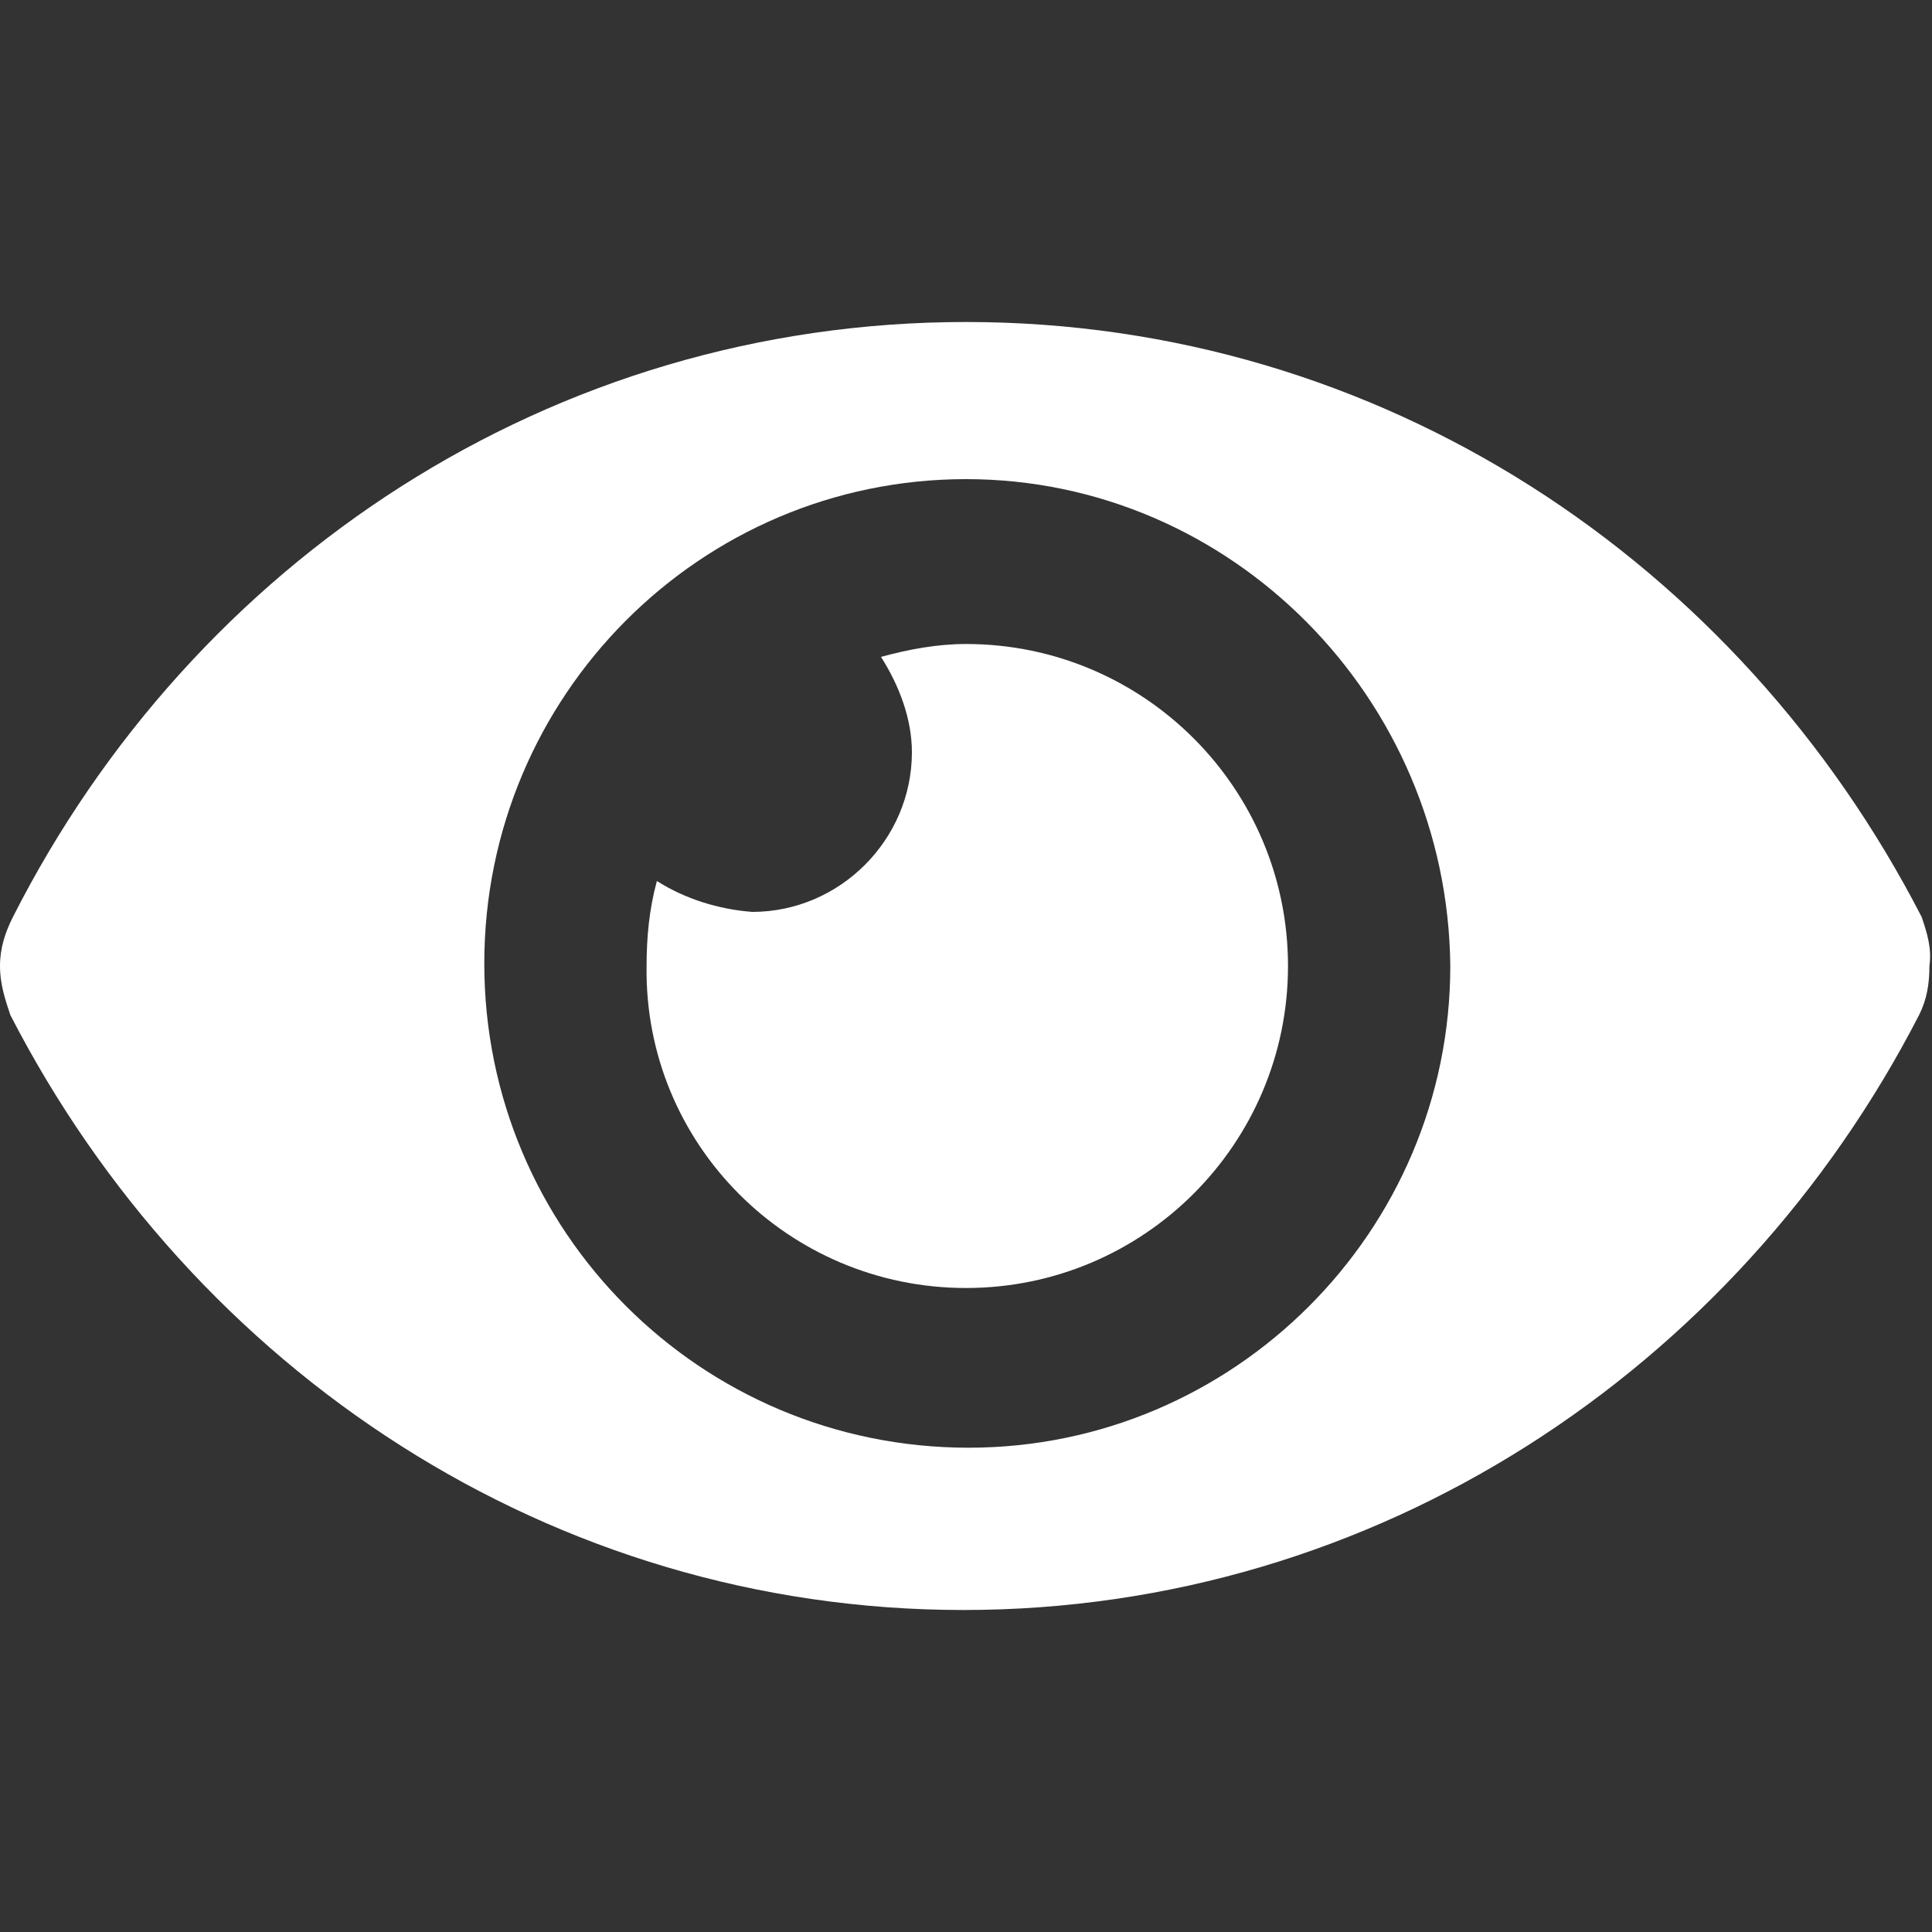 <?xml version="1.0" encoding="utf-8"?>
<!-- Generator: Adobe Illustrator 27.6.1, SVG Export Plug-In . SVG Version: 6.00 Build 0)  -->
<svg version="1.1" id="a" xmlns="http://www.w3.org/2000/svg" xmlns:xlink="http://www.w3.org/1999/xlink" x="0px" y="0px"
	 viewBox="0 0 75 75" style="enable-background:new 0 0 75 75;" xml:space="preserve">
<rect x="0" y="0" width="75" height="75" fill="#333333" stroke="none"/>
<style type="text/css">
	.st0{fill:#FFFFFF;}
</style>
<path class="st0" d="M74.6,35.6c-7.1-13.8-21-23.1-37.1-23.1s-30,9.3-37,23.1C0.2,36.2,0,36.8,0,37.5s0.2,1.3,0.4,1.9
	c7.1,13.8,21,23.1,37,23.1s30-9.3,37.1-23.1c0.3-0.6,0.4-1.2,0.4-1.9C75,36.8,74.8,36.2,74.6,35.6z M56.3,37.5
	c0,10.3-8.4,18.7-18.7,18.7l0,0c-10.4,0-18.8-8.4-18.8-18.8s8.4-18.8,18.7-18.8S56.2,27.1,56.3,37.5L56.3,37.5L56.3,37.5z"/>
<path class="st0" d="M37.5,25L37.5,25c-1.1,0-2.2,0.2-3.3,0.5c0.7,1.1,1.2,2.4,1.2,3.7c0,3.4-2.8,6.2-6.2,6.2
	c-1.3-0.1-2.6-0.5-3.7-1.2c-0.3,1.1-0.4,2.2-0.4,3.3C25,44.4,30.6,50,37.5,50S50,44.4,50,37.5S44.4,25,37.5,25L37.5,25z"/>
</svg>
